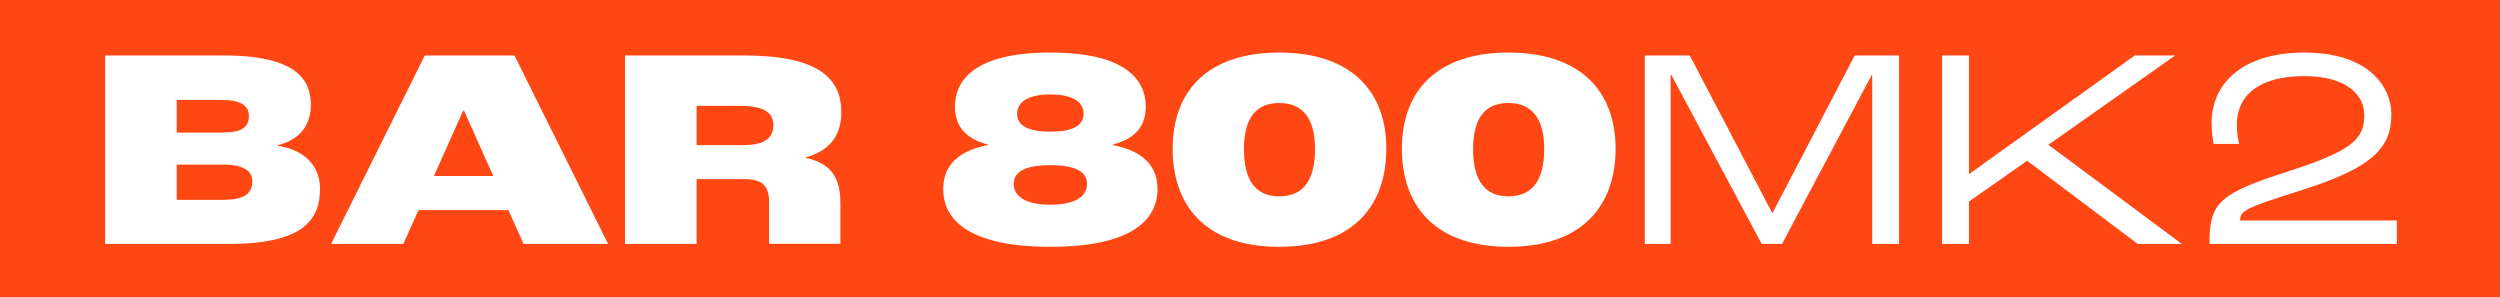 <svg width="1094" height="130" viewBox="0 0 1094 130" fill="none" xmlns="http://www.w3.org/2000/svg">
<rect width="1094" height="130" fill="#FF4713"/>
<g clip-path="url(#clip0_2137_760)">
<path d="M46 24.262H97.888C131.367 24.262 136.01 36.154 136.01 45.929C136.01 52.69 133.118 60.836 121.225 63.605V63.727C135.887 65.968 140.042 75.009 140.042 82.544C140.042 95.944 133.036 106.737 100.169 106.737H46V24.262ZM97.766 87.431C107.663 87.431 110.432 84.173 110.432 79.163C110.432 75.416 107.296 72.036 98.132 72.036H77.32V87.472H97.766V87.431ZM97.766 57.985C105.911 57.985 108.925 55.46 108.925 50.857C108.925 46.255 105.545 43.73 96.748 43.73H77.32V58.026H97.766V57.985Z" fill="white"/>
<path d="M222.476 91.952H183.132L176.493 106.737H144.888L185.902 24.262H225.123L266.096 106.737H229.114L222.476 91.952ZM215.837 77.005L203.048 48.414H202.682L189.893 77.005H215.837Z" fill="white"/>
<path d="M273.508 24.262H325.274C358.101 24.262 368.161 34.159 368.161 49.187C368.161 57.455 364.658 65.601 352.603 68.859V69.104C366.002 71.873 367.754 80.752 367.754 89.264V106.696H336.556V88.409C336.556 81.403 333.664 78.39 325.763 78.39H304.828V106.737H273.508V24.262ZM325.641 63.483C335.049 63.483 338.429 59.98 338.429 54.727C338.429 49.839 335.049 46.337 324.134 46.337H304.828V63.524H325.641V63.483Z" fill="white"/>
<path d="M412.758 82.789C412.758 74.766 416.627 66.498 432.308 63.484V63.24C421.515 60.47 417.89 54.198 417.89 46.704C417.89 34.811 426.932 23 459.637 23C492.341 23 501.383 34.77 501.383 46.704C501.383 54.239 497.758 60.511 486.965 63.24V63.484C502.646 66.498 506.515 74.766 506.515 82.789C506.515 95.7 495.966 108 459.637 108C423.266 108 412.758 95.7 412.758 82.789ZM475.684 80.549C475.684 75.417 471.163 72.281 459.637 72.281C448.11 72.281 443.59 75.417 443.59 80.549C443.59 85.681 448.477 89.591 459.637 89.591C470.796 89.591 475.684 85.722 475.684 80.549ZM474.177 49.84C474.177 44.586 469.411 41.328 459.637 41.328C449.862 41.328 445.097 44.586 445.097 49.84C445.097 54.849 449.74 57.619 459.637 57.619C469.534 57.619 474.177 54.849 474.177 49.84Z" fill="white"/>
<path d="M513.154 65.113C513.154 39.902 528.345 23 559.788 23C591.23 23 606.666 39.902 606.666 65.113C606.666 89.061 593.022 108 559.788 108C526.553 108 513.154 89.061 513.154 65.113ZM575.468 65.235C575.468 51.836 570.092 45.075 559.788 45.075C549.483 45.075 544.352 51.836 544.352 65.235C544.352 78.635 549.239 85.925 559.788 85.925C570.336 85.925 575.468 78.798 575.468 65.235Z" fill="white"/>
<path d="M613.468 65.113C613.468 39.902 628.619 23 660.102 23C691.585 23 706.98 39.902 706.98 65.113C706.98 89.061 693.336 108 660.102 108C626.99 108 613.468 89.061 613.468 65.113ZM675.741 65.235C675.741 51.836 670.365 45.075 660.061 45.075C649.757 45.075 644.625 51.836 644.625 65.235C644.625 78.635 649.512 85.925 660.061 85.925C670.61 85.925 675.741 78.798 675.741 65.235Z" fill="white"/>
<path d="M719.769 24.262H739.44L775.526 93.215H775.648L811.611 24.262H831.038V106.737H819.268V32.652H819.146L779.802 106.737H770.923L731.295 32.652H731.05V106.737H719.769V24.262Z" fill="white"/>
<path d="M849.855 24.262H861.625V76.027H861.87L934.203 24.262H951.879L896.367 63.361L954.771 106.737H935.466L887.081 70.366L861.625 88.164V106.737H849.855V24.262Z" fill="white"/>
<path d="M1001.65 74.888C1030.48 65.602 1034.6 60.348 1034.6 50.206C1034.6 41.939 1027.31 33.304 1008.41 33.304C988.372 33.304 978.841 41.816 978.841 54.605C978.841 58.23 979.452 61.488 979.859 62.995H968.7C968.333 61.366 967.804 57.741 967.804 53.587C967.804 37.296 980.47 23 1008.45 23C1036.43 23 1046.45 37.907 1046.45 49.962C1046.45 64.502 1038.55 73.259 1007.6 83.074C981.774 91.22 980.389 92.238 980.267 96.474H1048.85V106.737H966.867C966.867 89.061 970.37 84.785 1001.73 74.888H1001.65Z" fill="white"/>
</g>
<defs>
<clipPath id="clip0_2137_760">
<rect width="1002.81" height="85" fill="white" transform="translate(46 23)"/>
</clipPath>
</defs>
</svg>
